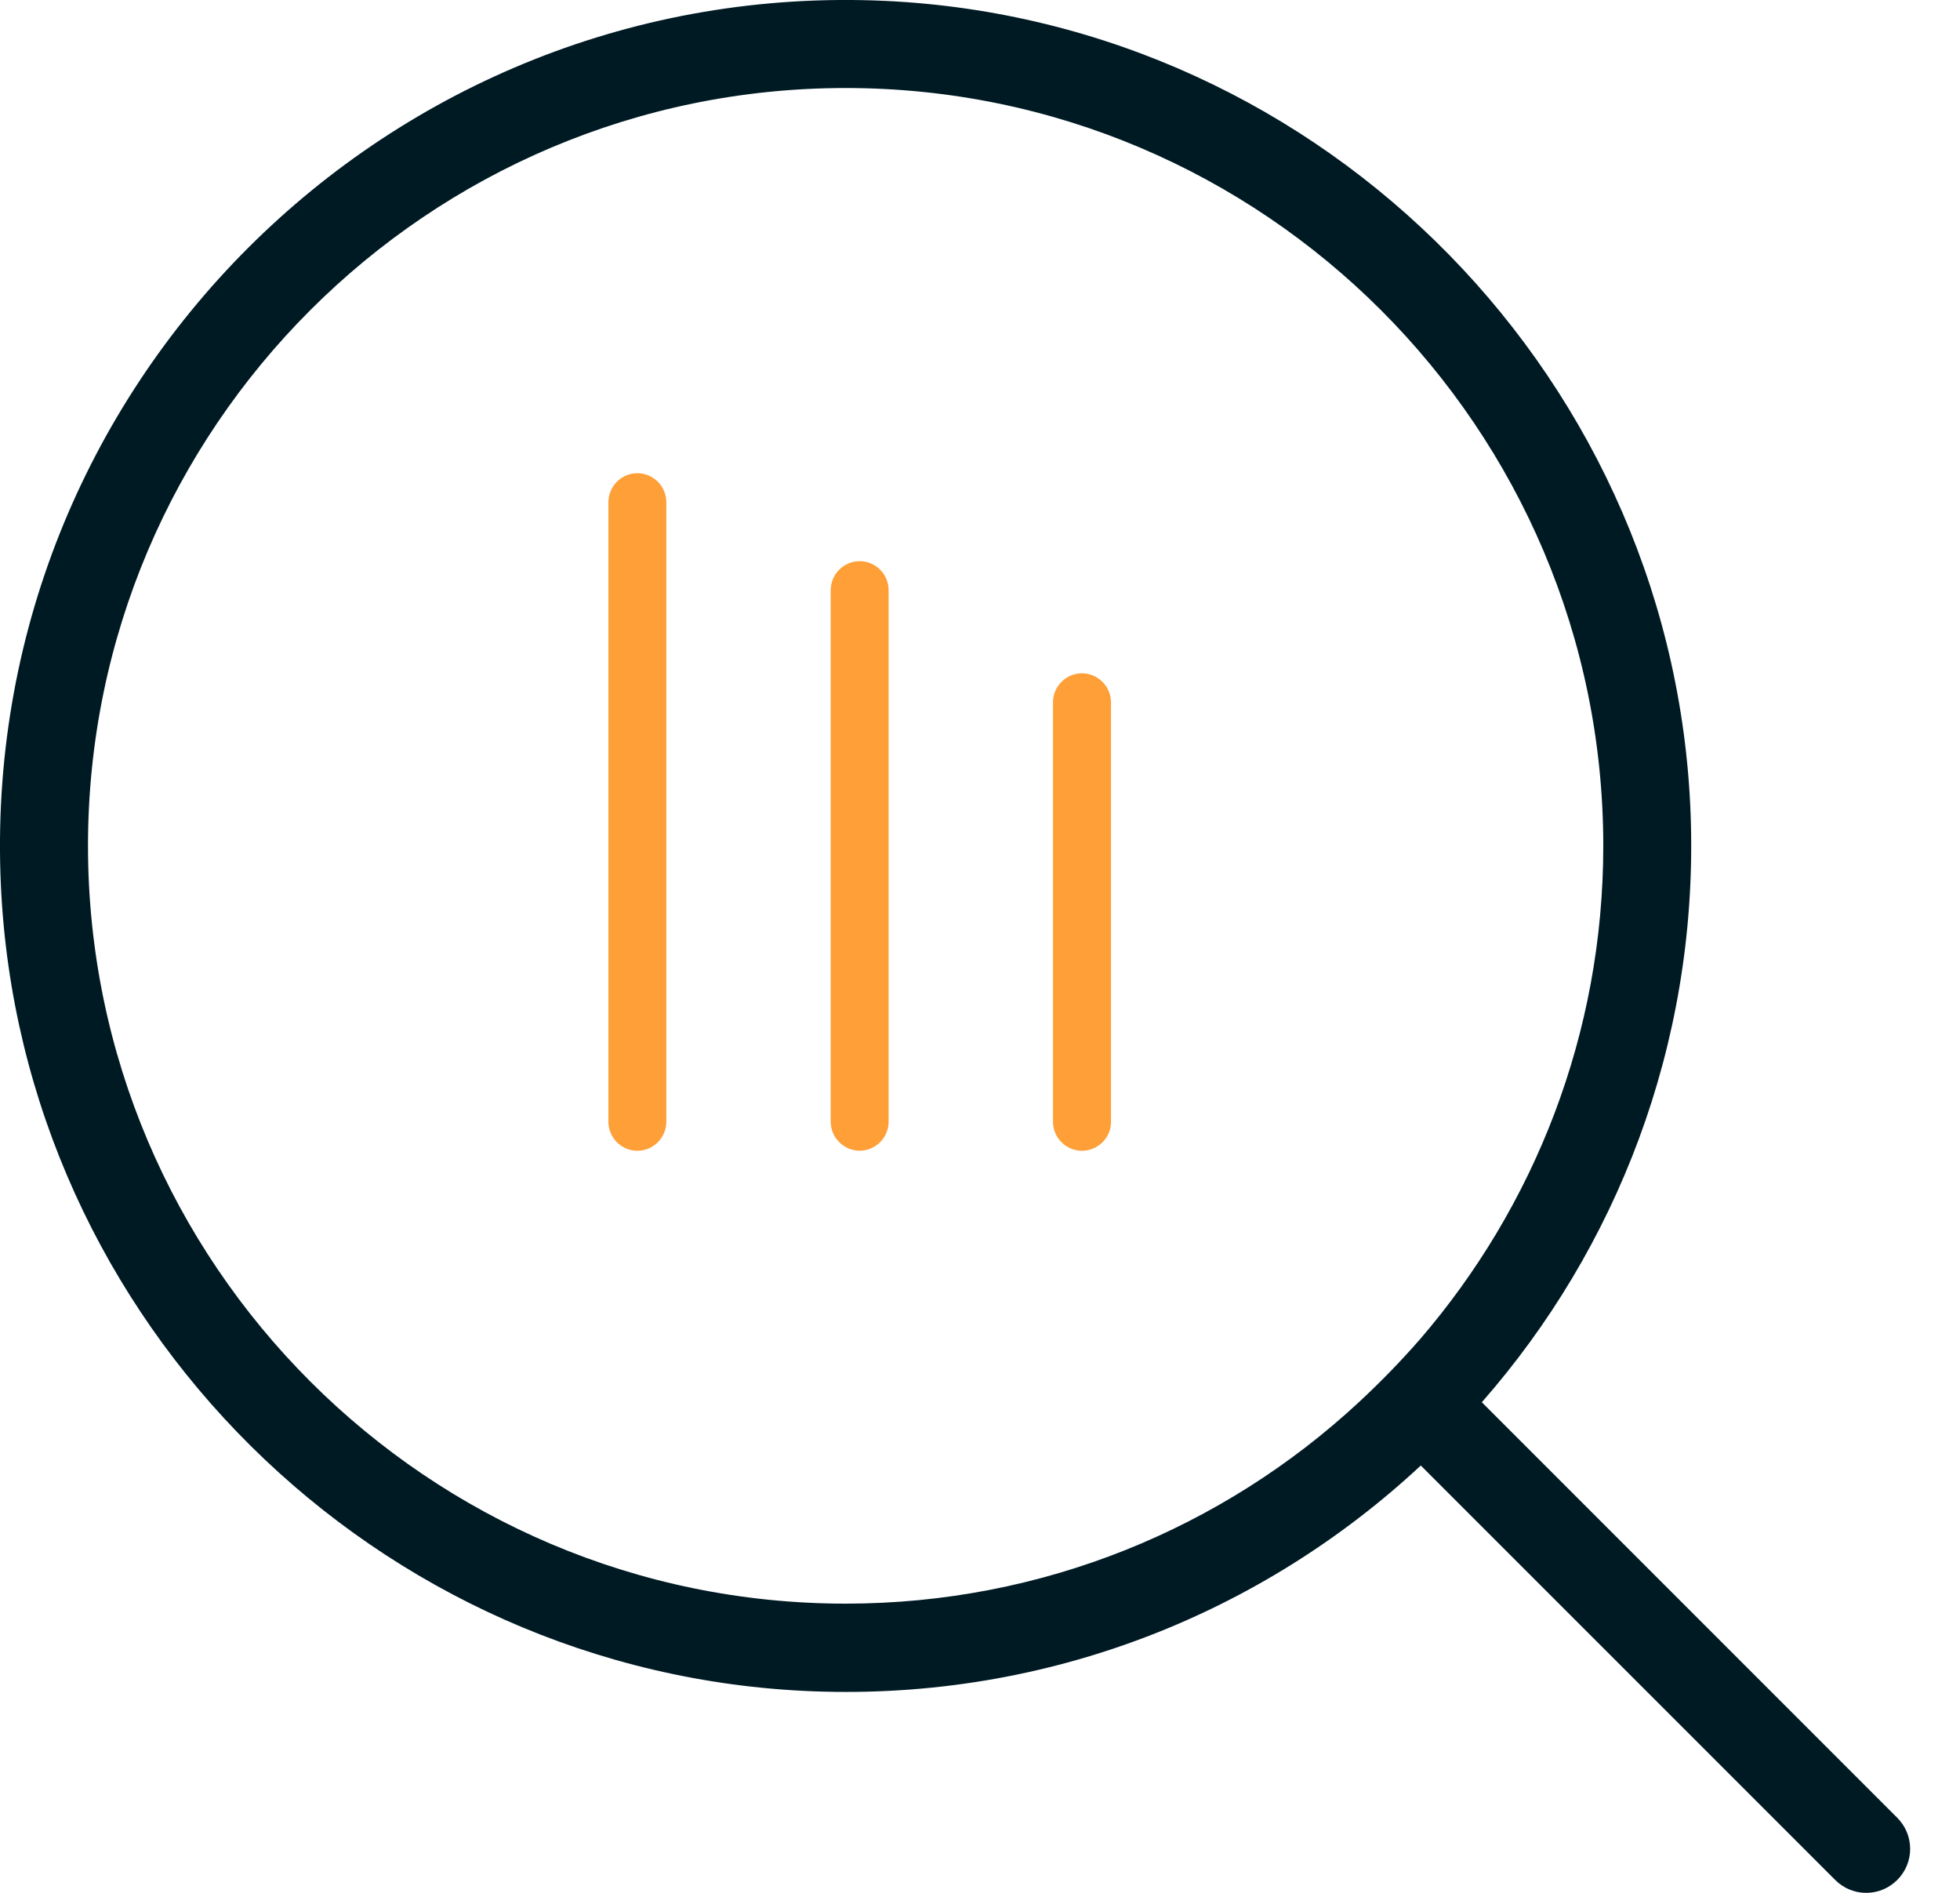 <svg width="29" height="28" viewBox="0 0 29 28" fill="none" xmlns="http://www.w3.org/2000/svg">
<path d="M21.925 20.743C23.919 18.47 25.101 15.466 25.019 12.192C24.855 5.668 19.619 0.317 13.095 0.013C5.742 -0.323 -0.323 5.733 0.013 13.095C0.309 19.561 5.569 24.773 12.036 25.019C15.508 25.15 18.675 23.862 21.022 21.679L27.153 27.809C27.407 28.064 27.817 28.064 28.072 27.809C28.326 27.555 28.326 27.145 28.072 26.89L21.925 20.743ZM12.512 23.722C6.332 23.722 1.302 18.692 1.302 12.512C1.302 6.332 6.332 1.302 12.512 1.302C18.692 1.302 23.722 6.332 23.722 12.512C23.722 15.302 22.697 17.855 21.006 19.816C20.719 20.144 20.415 20.456 20.095 20.752C18.101 22.598 15.434 23.722 12.512 23.722Z" fill="#001A24"/>
<path d="M16.009 17.023C15.773 17.023 15.58 16.83 15.58 16.594V10.389C15.58 10.153 15.773 9.96 16.009 9.96C16.244 9.96 16.438 10.153 16.438 10.389V16.601C16.438 16.83 16.244 17.023 16.009 17.023Z" fill="#FE9F37"/>
<path d="M12.72 17.022C12.484 17.022 12.291 16.829 12.291 16.593V8.73C12.291 8.494 12.484 8.301 12.72 8.301C12.955 8.301 13.148 8.494 13.148 8.73V16.593C13.148 16.829 12.955 17.022 12.72 17.022Z" fill="#FE9F37"/>
<path d="M9.43 17.023C9.195 17.023 9.002 16.83 9.002 16.594V7.429C9.002 7.193 9.195 7 9.43 7C9.666 7 9.859 7.193 9.859 7.429V16.594C9.859 16.83 9.666 17.023 9.43 17.023Z" fill="#FE9F37"/>
</svg>
